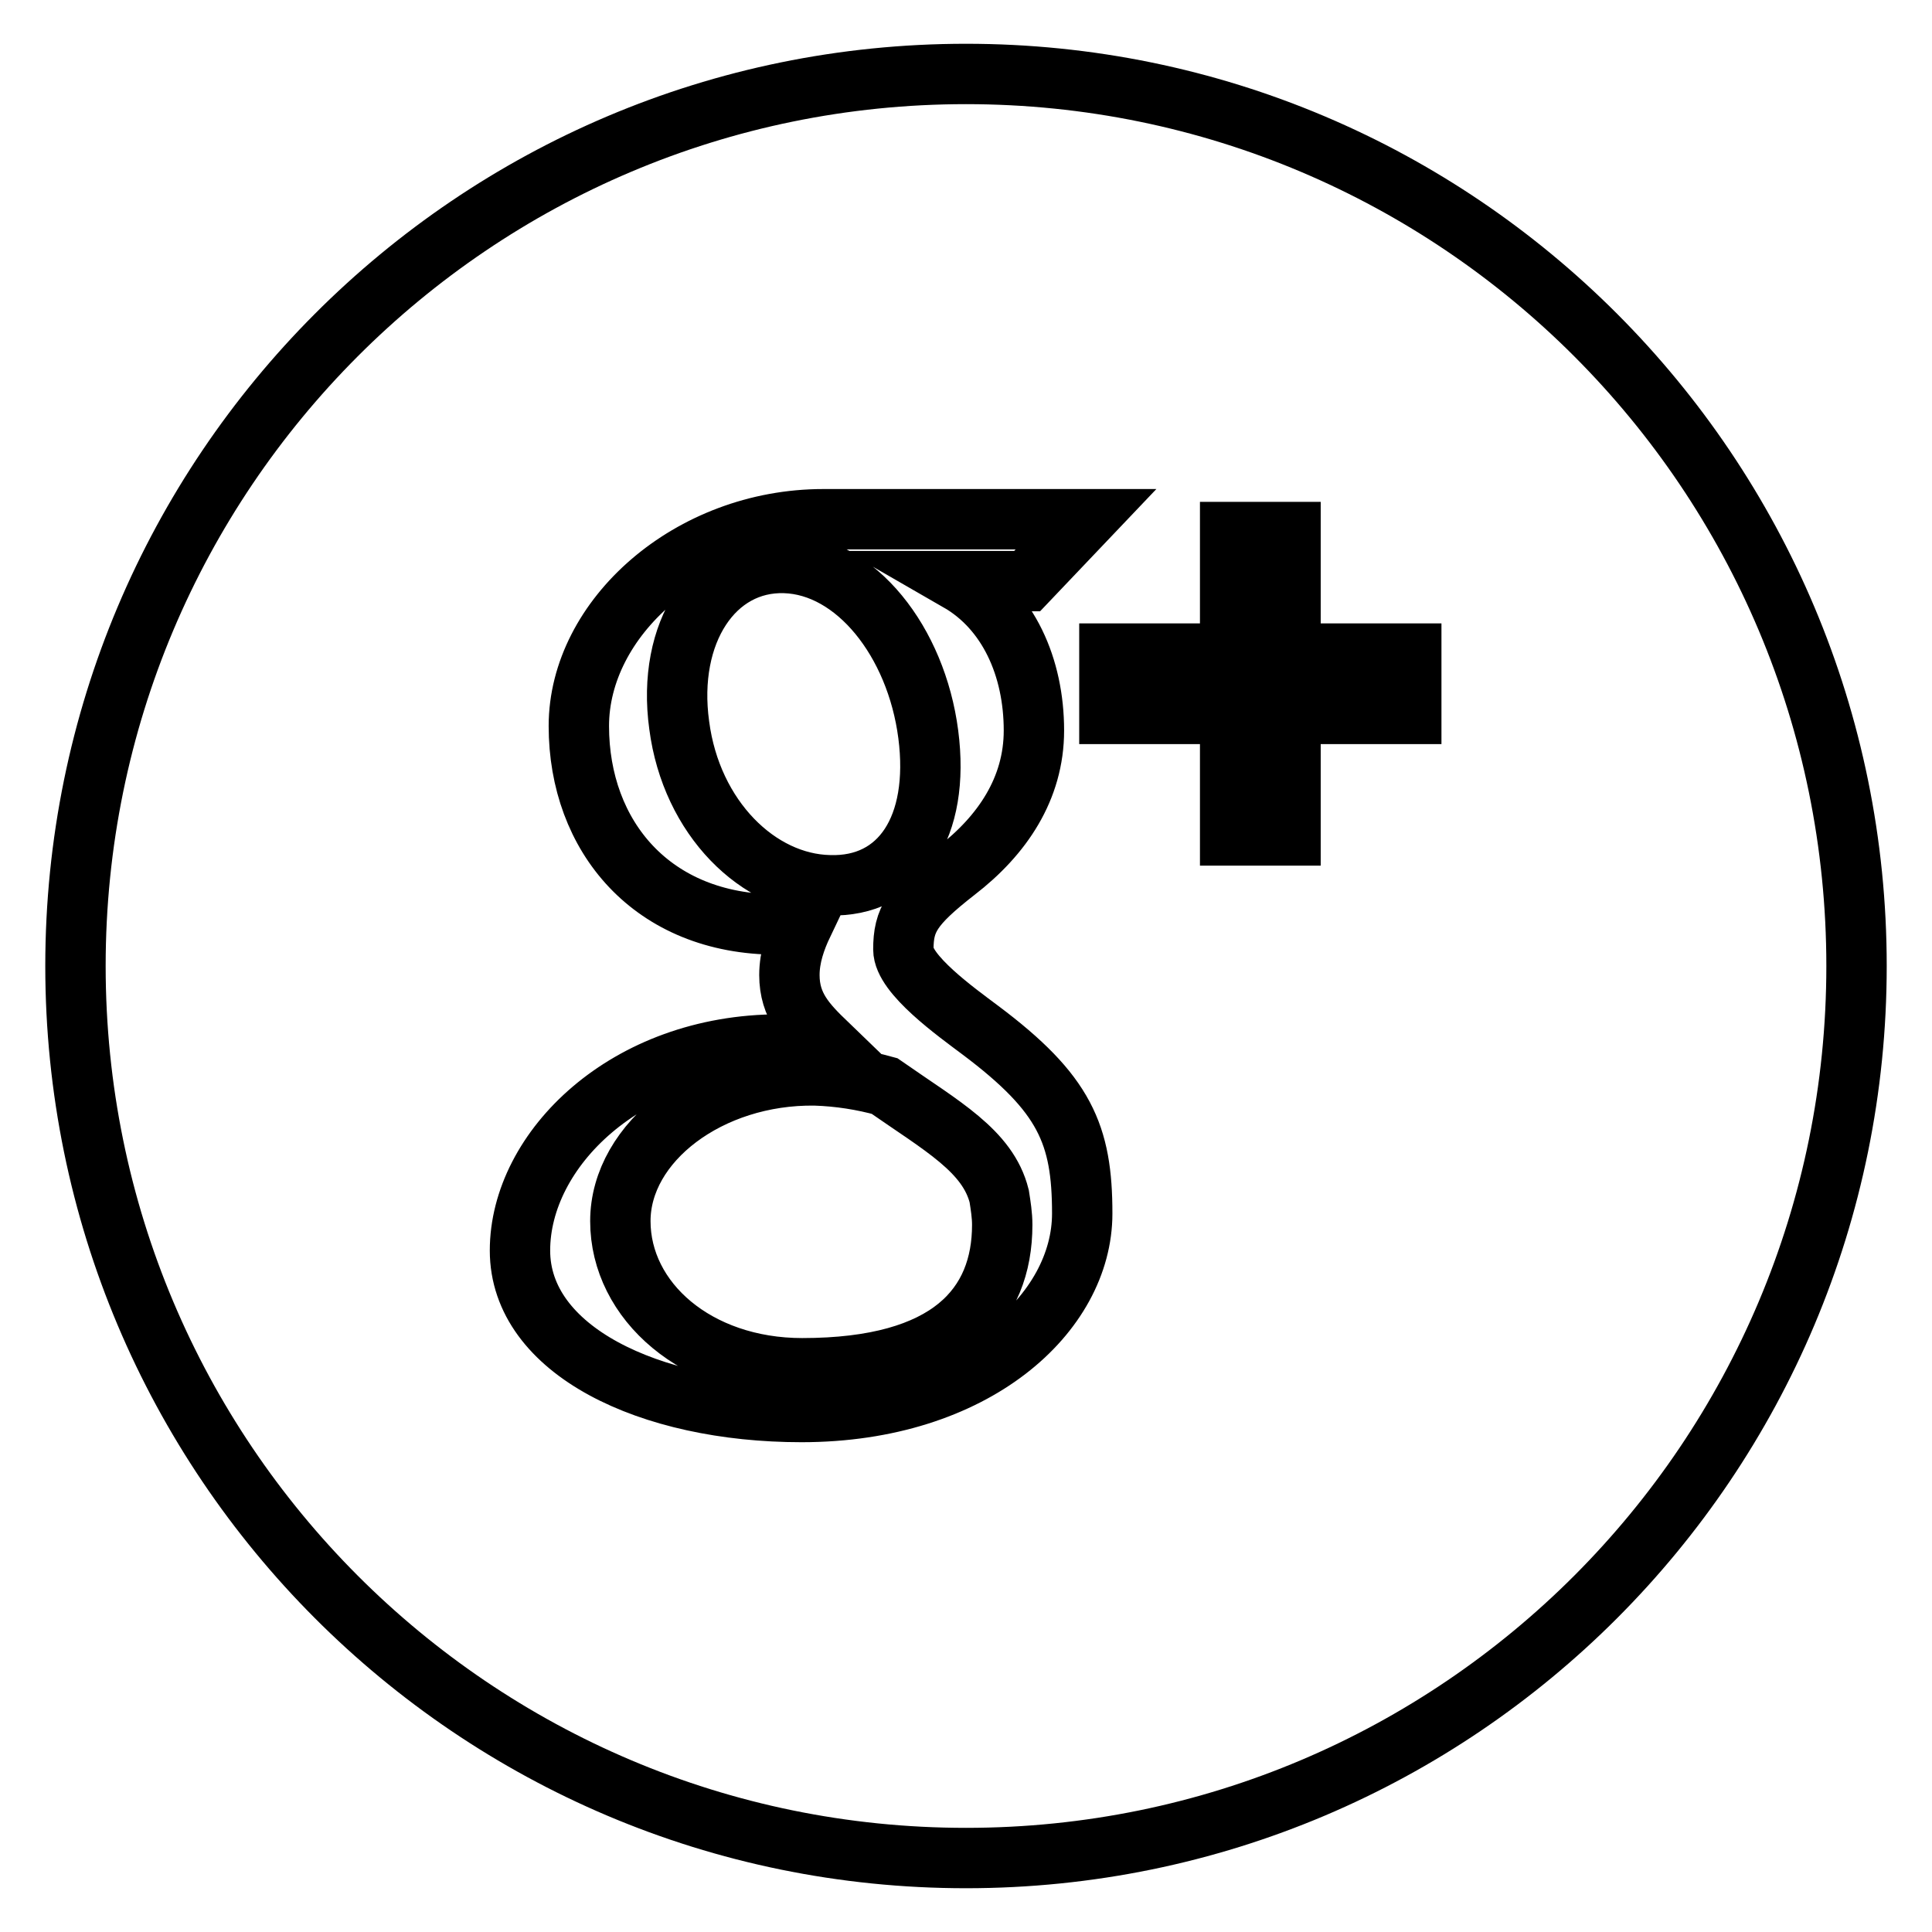 <?xml version="1.0" encoding="utf-8"?>
<!-- Svg Vector Icons : http://www.onlinewebfonts.com/icon -->
<!DOCTYPE svg PUBLIC "-//W3C//DTD SVG 1.1//EN" "http://www.w3.org/Graphics/SVG/1.1/DTD/svg11.dtd">
<svg version="1.1" xmlns="http://www.w3.org/2000/svg" xmlns:xlink="http://www.w3.org/1999/xlink" x="0px" y="0px" viewBox="0 0 256 256" enable-background="new 0 0 256 256" xml:space="preserve">
<g> <path stroke-width="8" fill-opacity="0" stroke="#000000"  d="M104,74.6c-9.4-0.3-15.7,9.2-14,21.5c1.6,12.3,10.5,21,19.9,21.2c9.4,0.3,14.7-7.7,13.1-20 C121.4,85,113.4,74.9,104,74.6z M108,142.5c-14-0.2-25.8,8.8-25.8,19.3c0,10.6,10.1,19.5,24.1,19.5c19.6,0,26.5-8.3,26.5-19 c0-1.3-0.2-2.5-0.4-3.8c-1.5-6-7.6-9.3-15.2-14.6C114.3,143.1,111.2,142.6,108,142.5z M128,9.8C62.8,9.8,10,62.7,10,128 c0,65.3,52.8,118.2,118,118.2c65.2,0,118-52.9,118-118.2C246,62.7,193.2,9.8,128,9.8z M137,96.8c0,7.7-4.2,13.9-10.3,18.6 c-5.9,4.6-7,6.5-7,10.4c0,3.3,7,8.3,10.2,10.7c11.2,8.4,13.5,13.8,13.5,24.3c0,13.2-14.2,26.3-37.2,26.3 c-20.2,0-37.3-8.2-37.3-21.4c0-13.4,14.1-27.3,34.4-27.3c2.2,0,4.2-0.1,6.3-0.1c-2.8-2.7-5-5-5-9.1c0-2.4,0.8-4.7,1.8-6.8 c-1.1,0.1-2.2,0.1-3.4,0.1c-16.6,0-26.3-11.7-26.3-26.3c0-14.3,14.7-27.4,32.4-27.4c9.1,0,34.8,0,34.8,0l-7.8,8.2h-9.1 C133.6,80.8,137,88.4,137,96.8z M187,94.6h-16v16.1h-8V94.6h-16v-8h16V70.5h8v16.1h16V94.6z"/></g>
</svg>